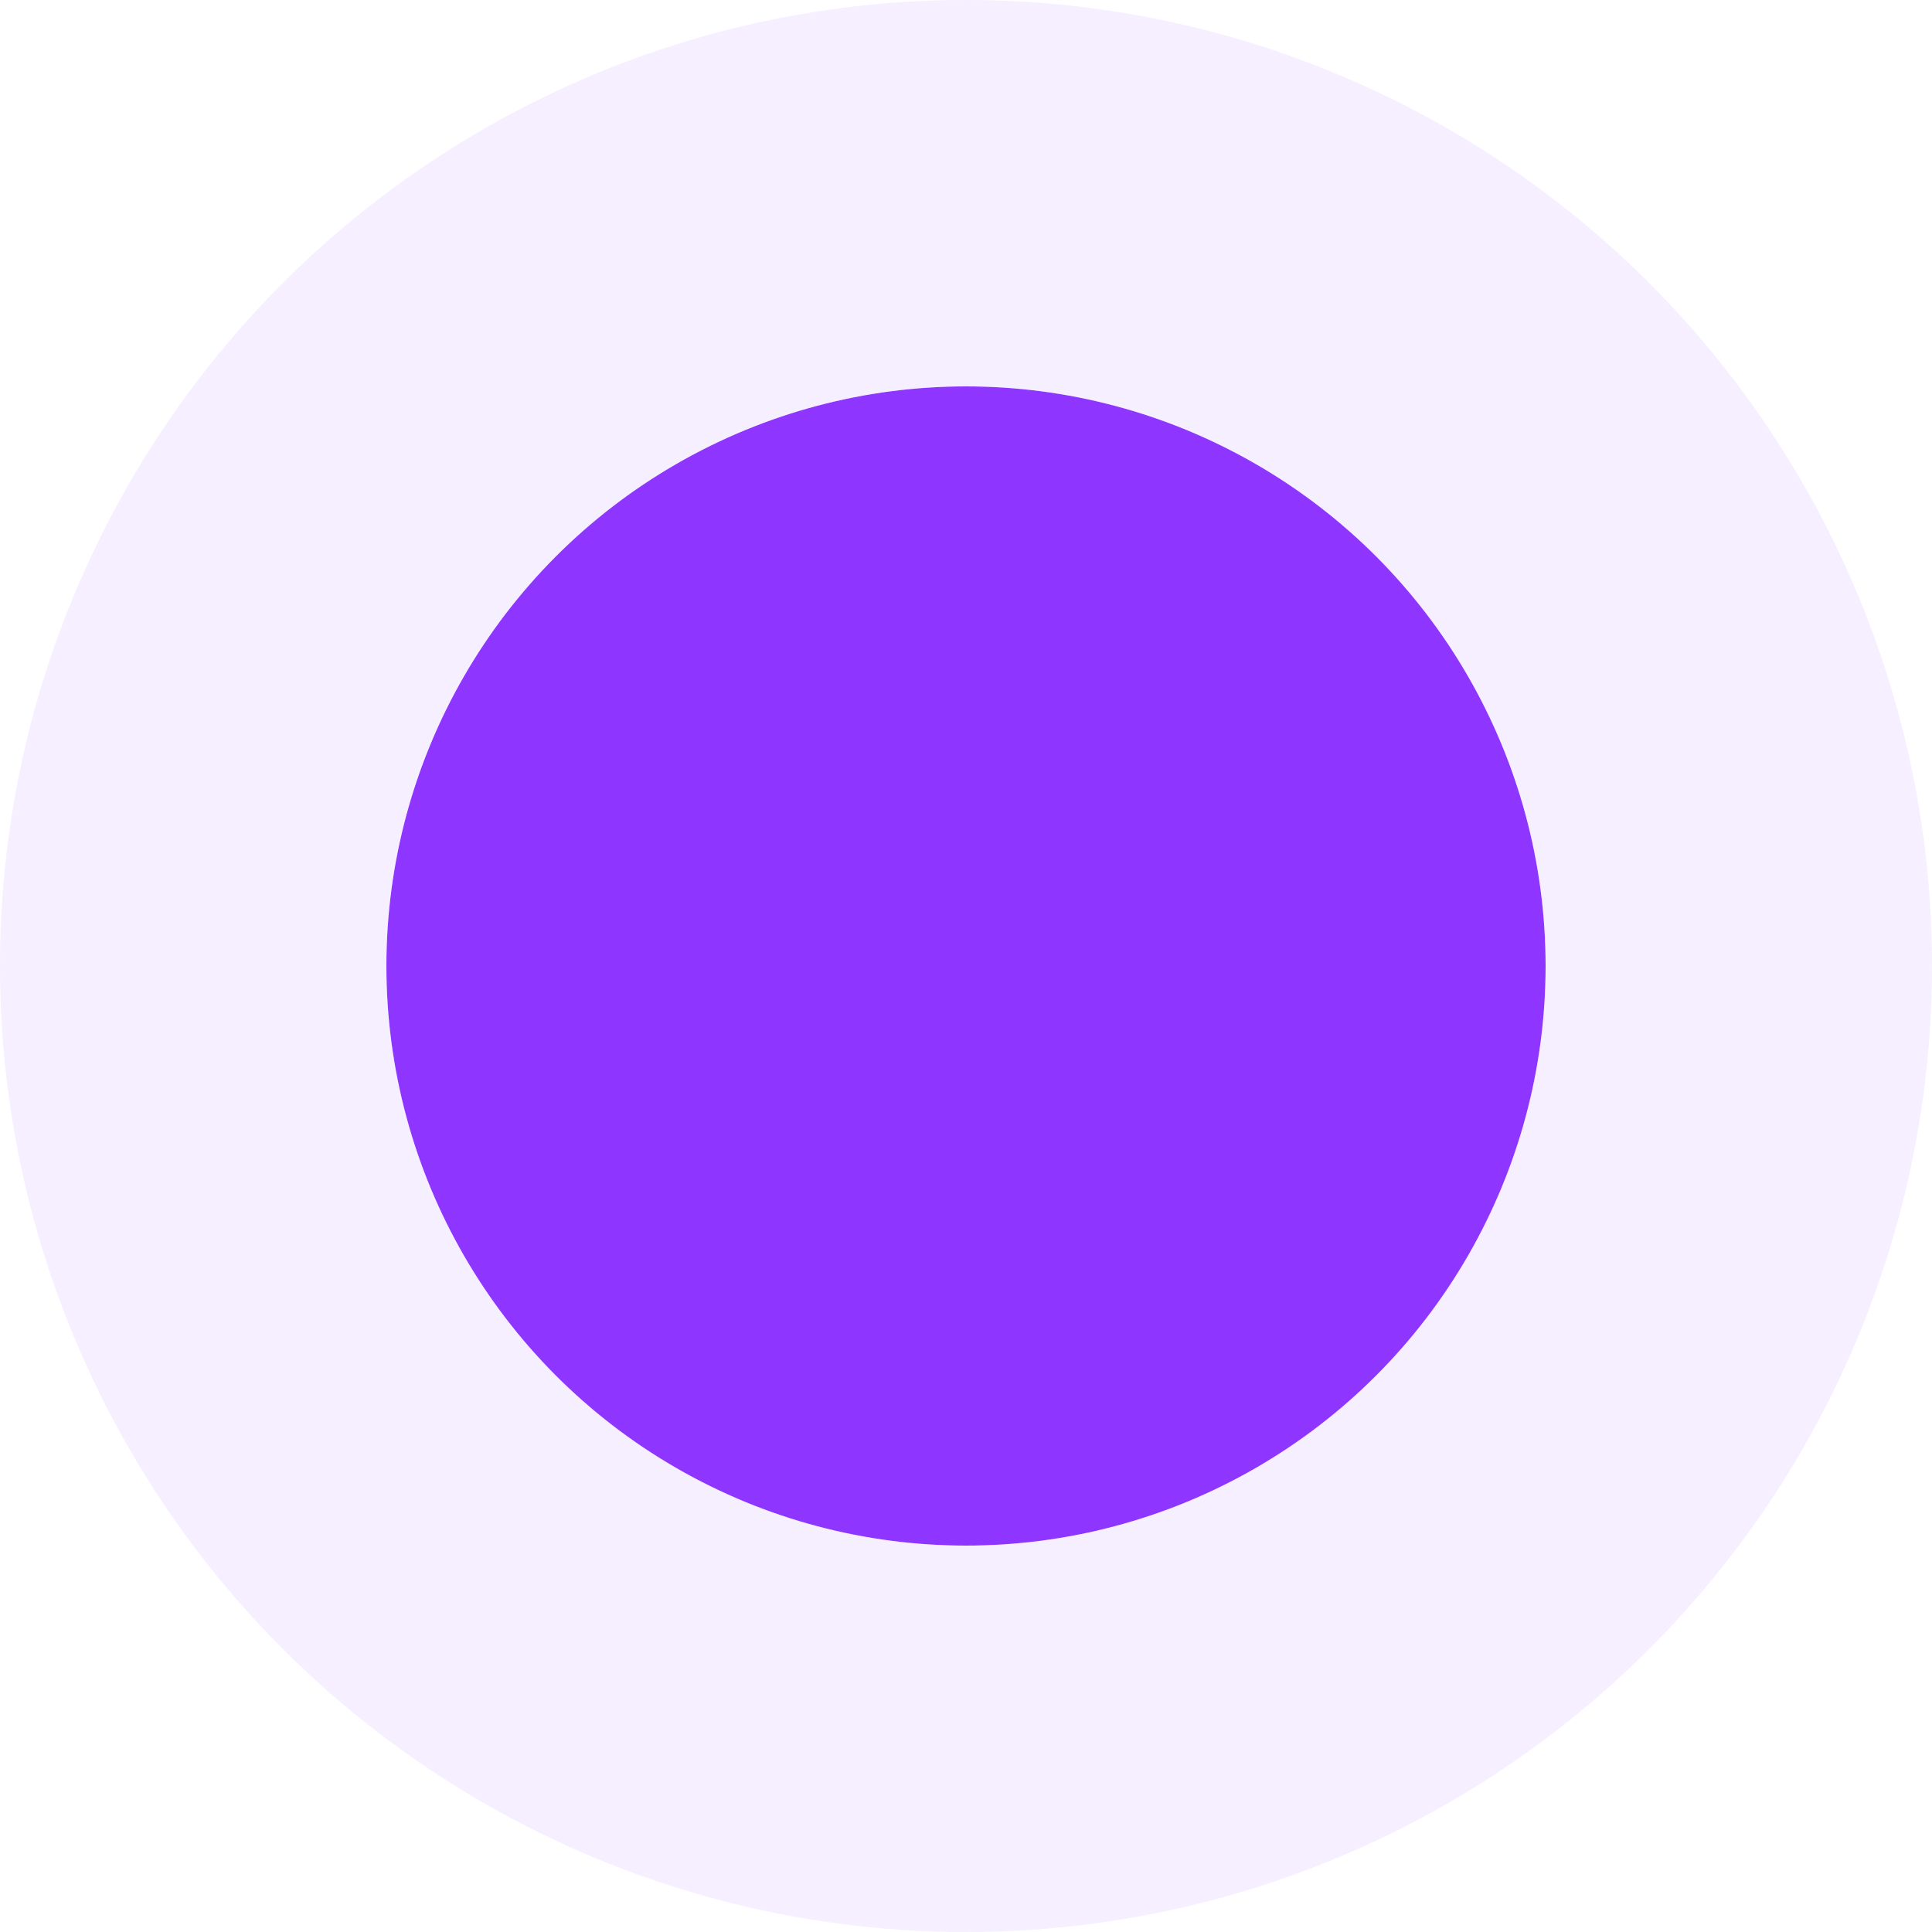 <svg width="20" height="20" viewBox="0 0 20 20" fill="none" xmlns="http://www.w3.org/2000/svg">
<g id="Ellipse 200" filter="url(#filter0_b_3222_1915)">
<circle cx="10" cy="10" r="6" fill="#8E35FF"/>
<circle cx="10" cy="10" r="8" stroke="#8E35FF" stroke-opacity="0.1" stroke-width="4"/>
<circle cx="10" cy="10" r="8" stroke="white" stroke-opacity="0.2" stroke-width="4"/>
</g>
<defs>
<filter id="filter0_b_3222_1915" x="-3" y="-3" width="26" height="26" filterUnits="userSpaceOnUse" color-interpolation-filters="sRGB">
<feFlood flood-opacity="0" result="BackgroundImageFix"/>
<feGaussianBlur in="BackgroundImageFix" stdDeviation="1.5"/>
<feComposite in2="SourceAlpha" operator="in" result="effect1_backgroundBlur_3222_1915"/>
<feBlend mode="normal" in="SourceGraphic" in2="effect1_backgroundBlur_3222_1915" result="shape"/>
</filter>
</defs>
</svg>
